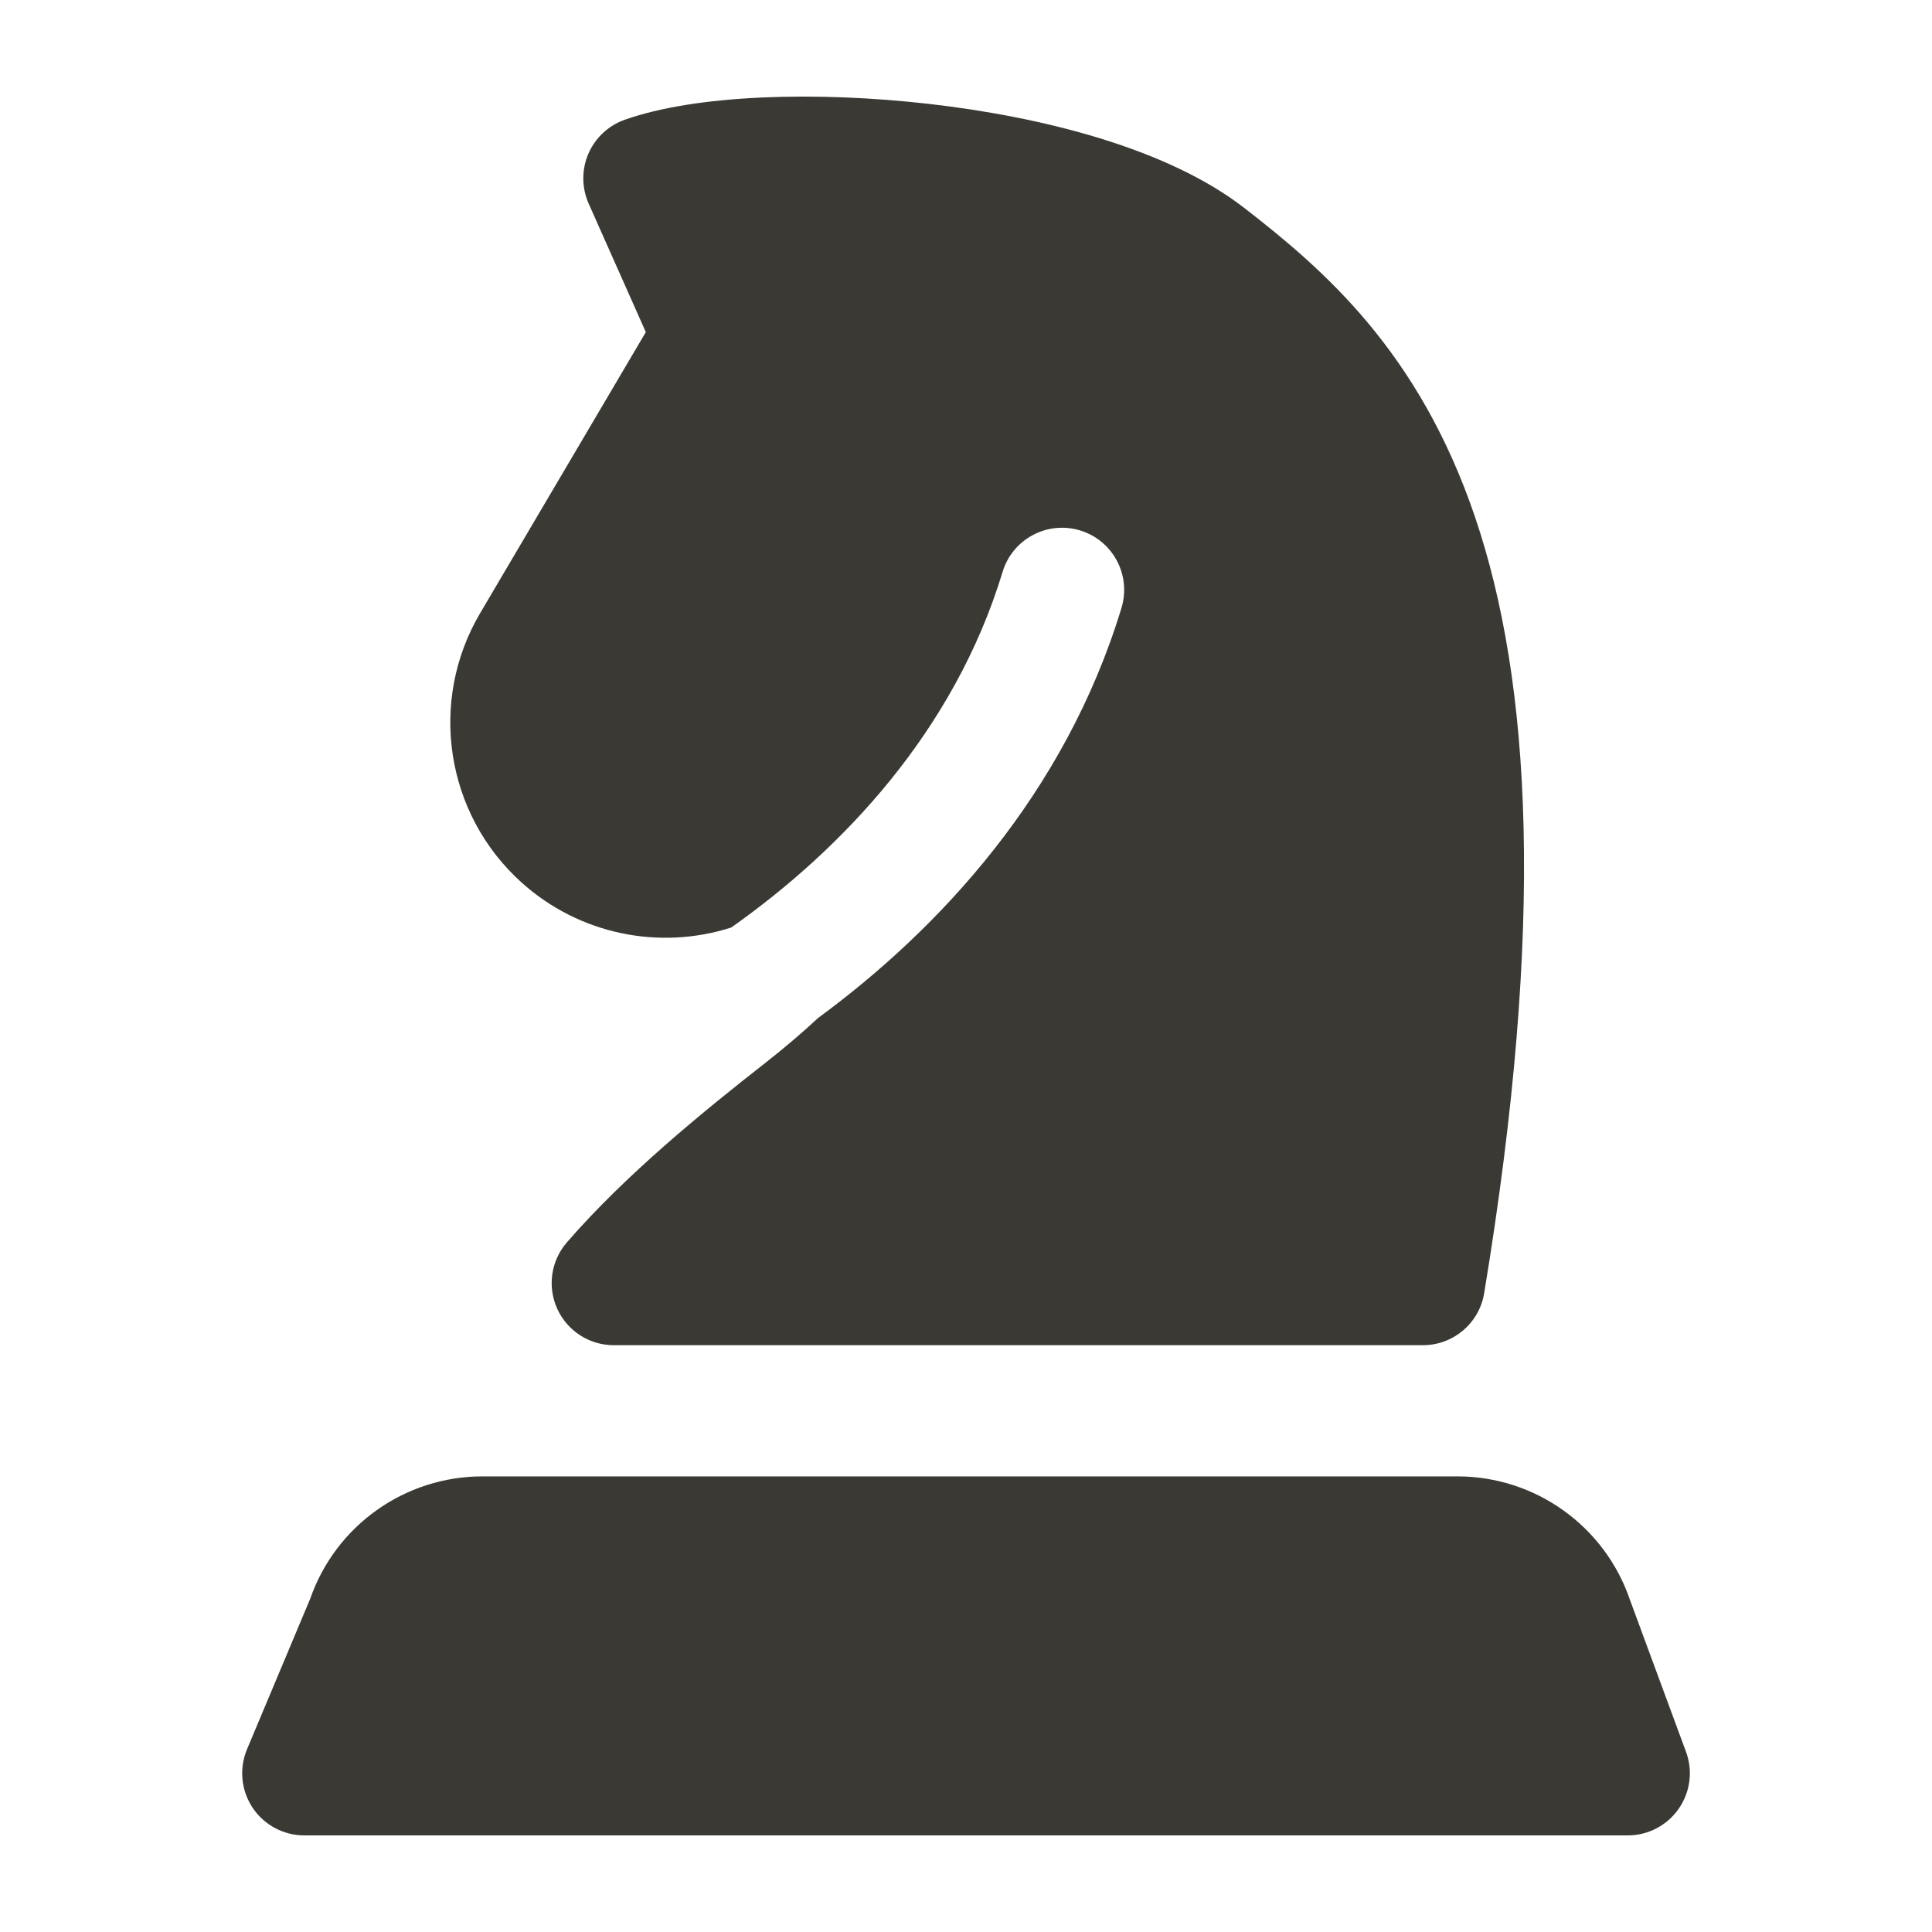 <svg width="40" height="40" viewBox="0 0 40 40" fill="none" xmlns="http://www.w3.org/2000/svg">
                    <path fill-rule="evenodd" clip-rule="evenodd" d="M9.94 12.696C8.864 14.522 9.223 16.853 10.798 18.271C11.993 19.347 13.653 19.68 15.14 19.203C17.437 17.581 19.756 15.141 20.758 11.839C20.964 11.159 21.682 10.776 22.362 10.982C23.041 11.188 23.425 11.906 23.219 12.586C22.049 16.441 19.446 19.233 16.938 21.076C16.611 21.38 16.246 21.692 15.838 22.012C14.597 22.983 12.961 24.309 11.736 25.723C11.406 26.104 11.329 26.642 11.538 27.099C11.747 27.557 12.204 27.851 12.708 27.851H29.459C30.089 27.851 30.625 27.396 30.728 26.775C32.005 19.055 31.688 14.107 30.544 10.719C29.376 7.262 27.391 5.572 25.769 4.311C24.17 3.067 21.563 2.417 19.233 2.151C16.896 1.884 14.408 1.957 12.933 2.48C12.595 2.6 12.323 2.855 12.181 3.184C12.04 3.513 12.042 3.886 12.187 4.214L13.371 6.876L9.94 12.696ZM6.423 33.099C6.951 31.584 8.381 30.567 9.988 30.567H30.173C31.791 30.567 33.228 31.598 33.748 33.128L34.907 36.269C35.053 36.664 34.996 37.104 34.755 37.449C34.515 37.794 34.121 38 33.701 38H6.3C5.869 38 5.468 37.784 5.229 37.426C4.991 37.067 4.948 36.614 5.114 36.217L6.423 33.099Z" fill="#3A3933"></path>
                  </svg>